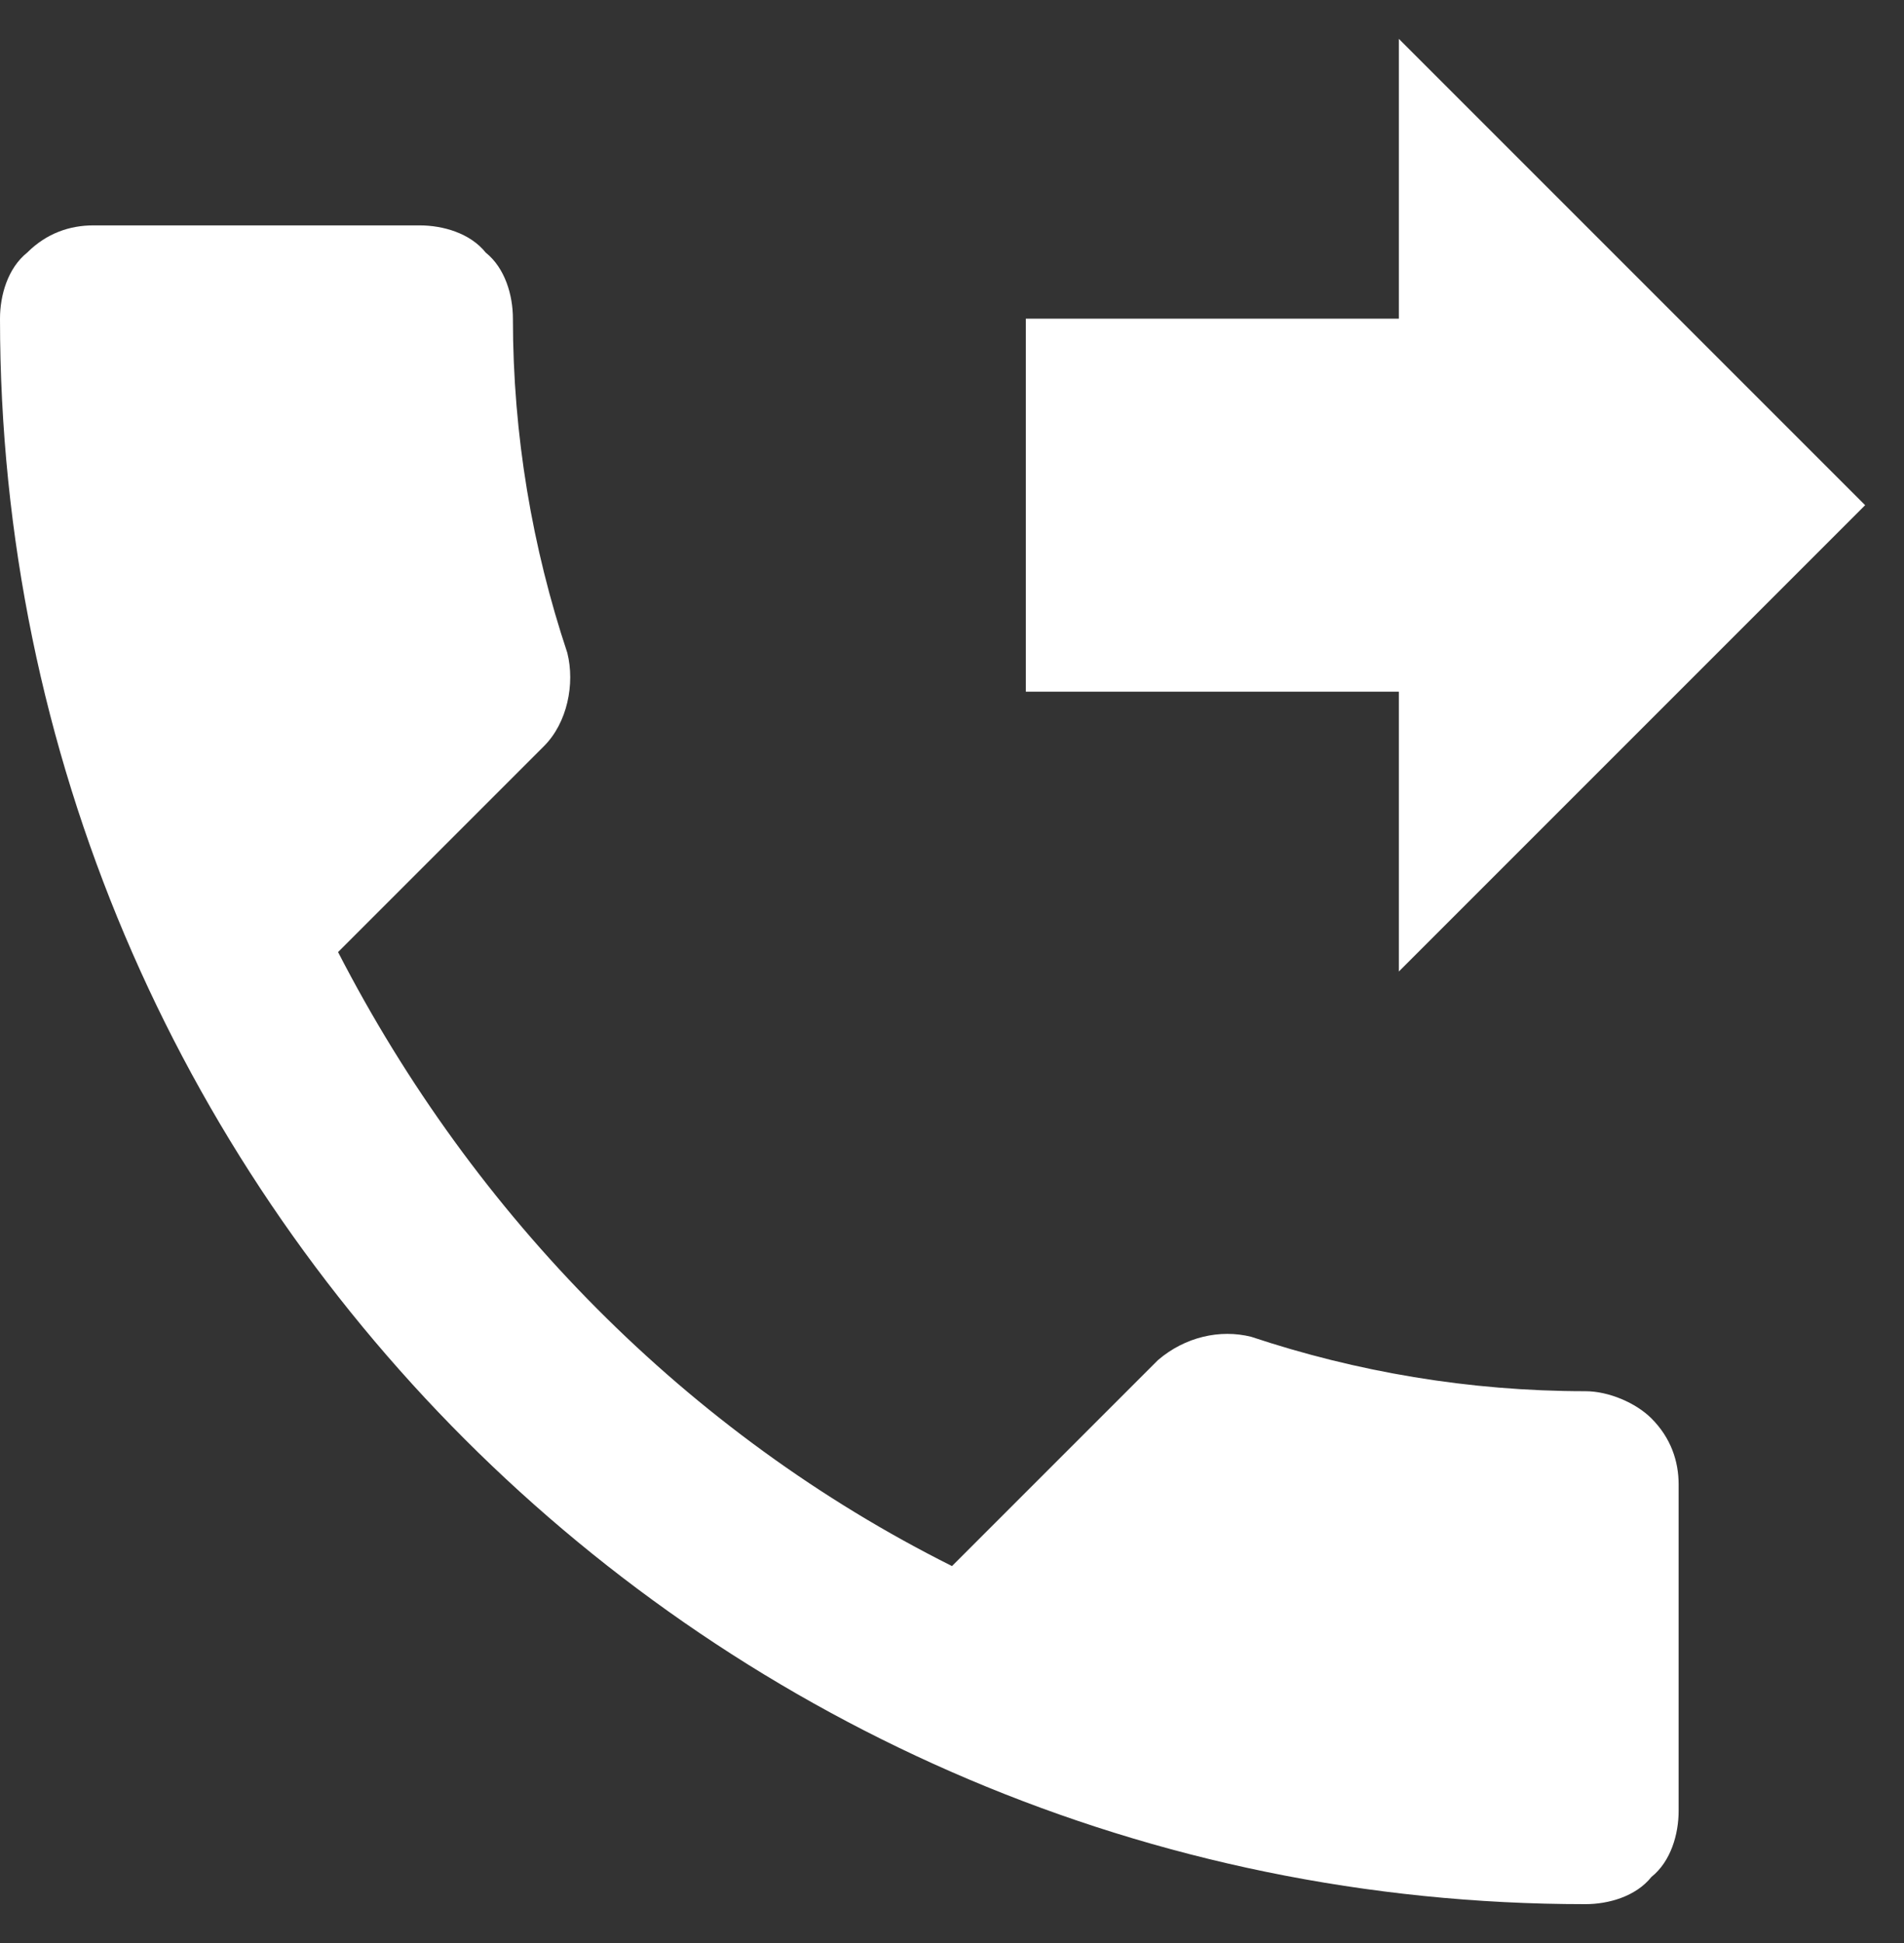 <svg version="1.2" xmlns="http://www.w3.org/2000/svg" viewBox="0 0 49 50" width="49" height="50"><rect x="0" y="0" width="49" height="50" fill="#333333" stroke="none"/><defs><clipPath clipPathUnits="userSpaceOnUse" id="cp1"><path d="m-259-3647h1920v4630h-1920z"/></clipPath></defs><style>.a{fill:#fff}</style><g clip-path="url(#cp1)"><path class="a" d="m36 17.8h-9.6v-9.6h9.6v-7.2l12 12-12 12c0 0 0-7.2 0-7.2zm6.5 18.7c0.5 0.5 0.7 1.1 0.7 1.7v8.4c0 0.6-0.2 1.3-0.7 1.7-0.4 0.5-1.1 0.7-1.7 0.7-22.5 0-40.8-18.3-40.8-40.8 0-0.6 0.2-1.3 0.7-1.7 0.5-0.5 1.1-0.7 1.7-0.7h8.4c0.6 0 1.3 0.2 1.7 0.7 0.5 0.4 0.7 1.1 0.7 1.7 0 3 0.5 5.9 1.4 8.6 0.2 0.8 0 1.8-0.6 2.4l-5.3 5.3c3.5 6.8 9 12.4 15.8 15.8l5.3-5.3c0.7-0.6 1.6-0.8 2.4-0.6 2.7 0.9 5.6 1.4 8.6 1.4 0.6 0 1.3 0.3 1.7 0.7z"/></g></svg>